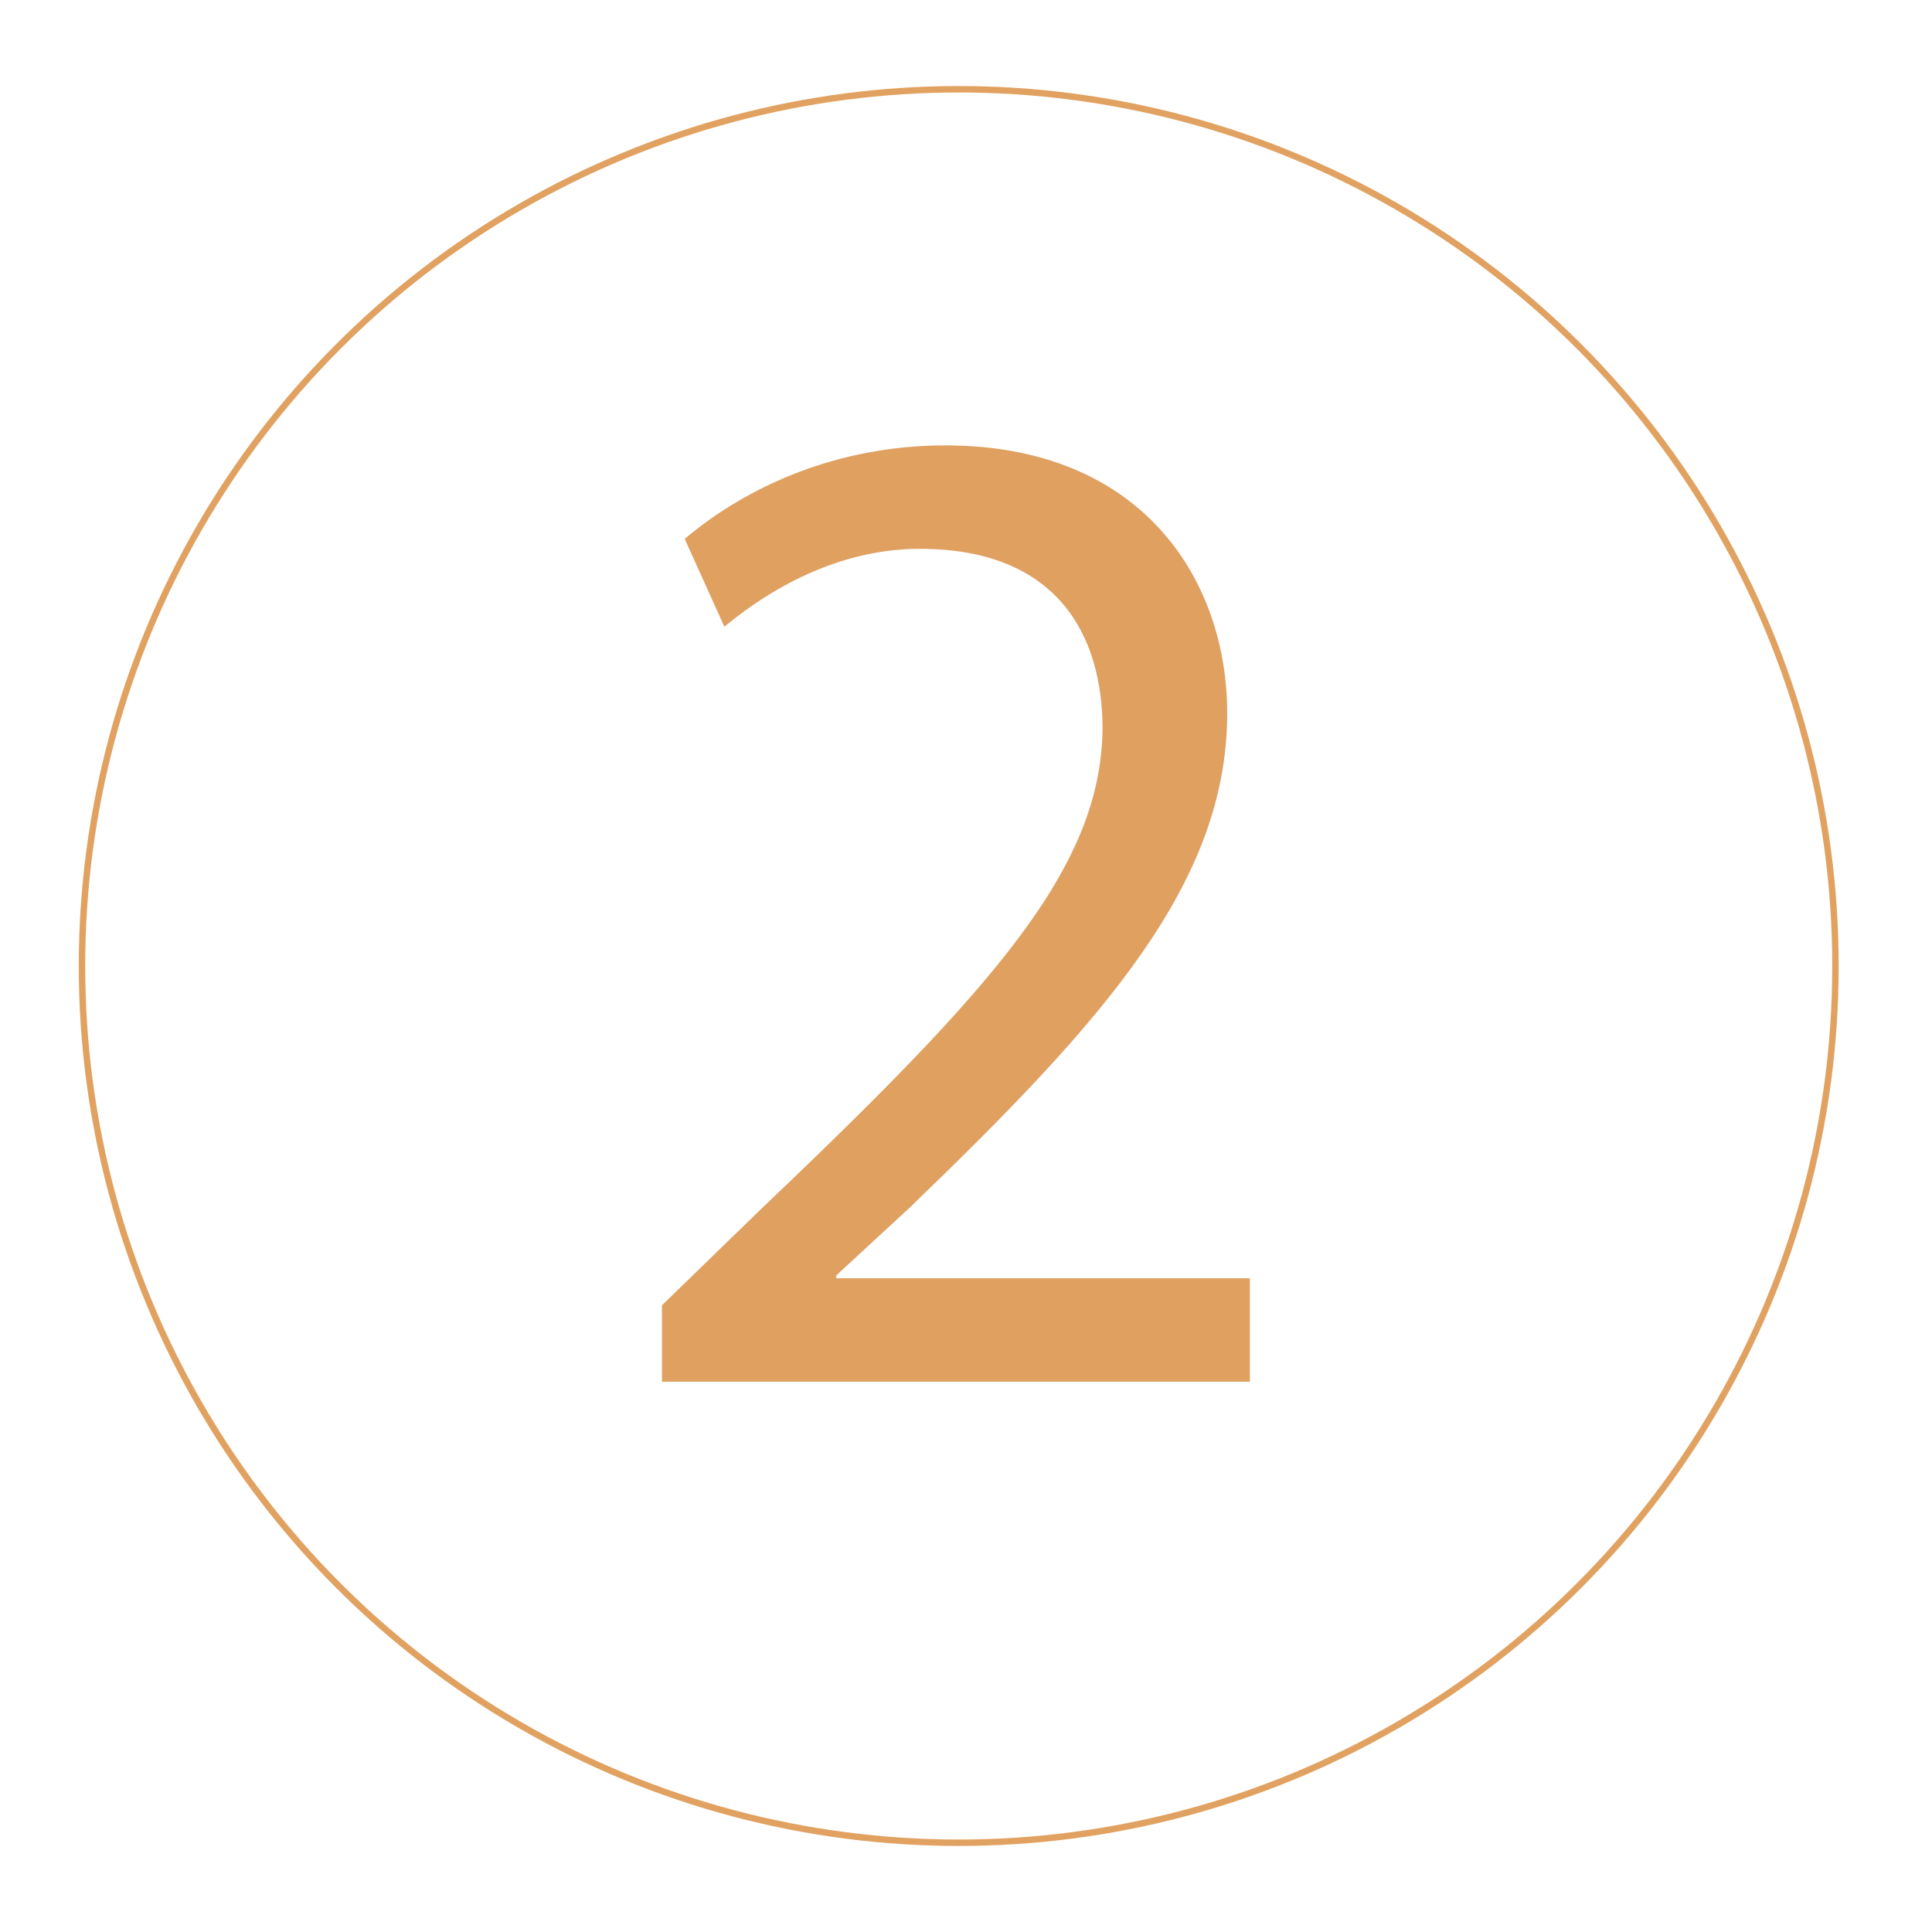<?xml version="1.0" encoding="UTF-8"?>
<svg id="Layer_1" xmlns="http://www.w3.org/2000/svg" version="1.1" viewBox="0 0 300 300">
  <!-- Generator: Adobe Illustrator 29.7.1, SVG Export Plug-In . SVG Version: 2.1.1 Build 8)  -->
  <defs>
    <style>
      .st0 {
        fill: none;
        stroke: #e1a160;
        stroke-miterlimit: 10;
      }

      .st1 {
        fill: #e0a060;
      }
    </style>
  </defs>
  <g id="Layer_2">
    <circle class="st0" cx="148.87" cy="150" r="136.14"/>
  </g>
  <path class="st1" d="M102.79,214.56v-11.88l15.18-14.74c36.51-34.75,53.01-53.23,53.23-74.79,0-14.52-7.04-27.93-28.37-27.93-12.98,0-23.75,6.6-30.35,12.1l-6.16-13.64c9.9-8.36,23.98-14.52,40.47-14.52,30.79,0,43.77,21.12,43.77,41.57,0,26.39-19.14,47.73-49.27,76.76l-11.44,10.56v.44h64.23v16.06h-91.28Z"/>
</svg>